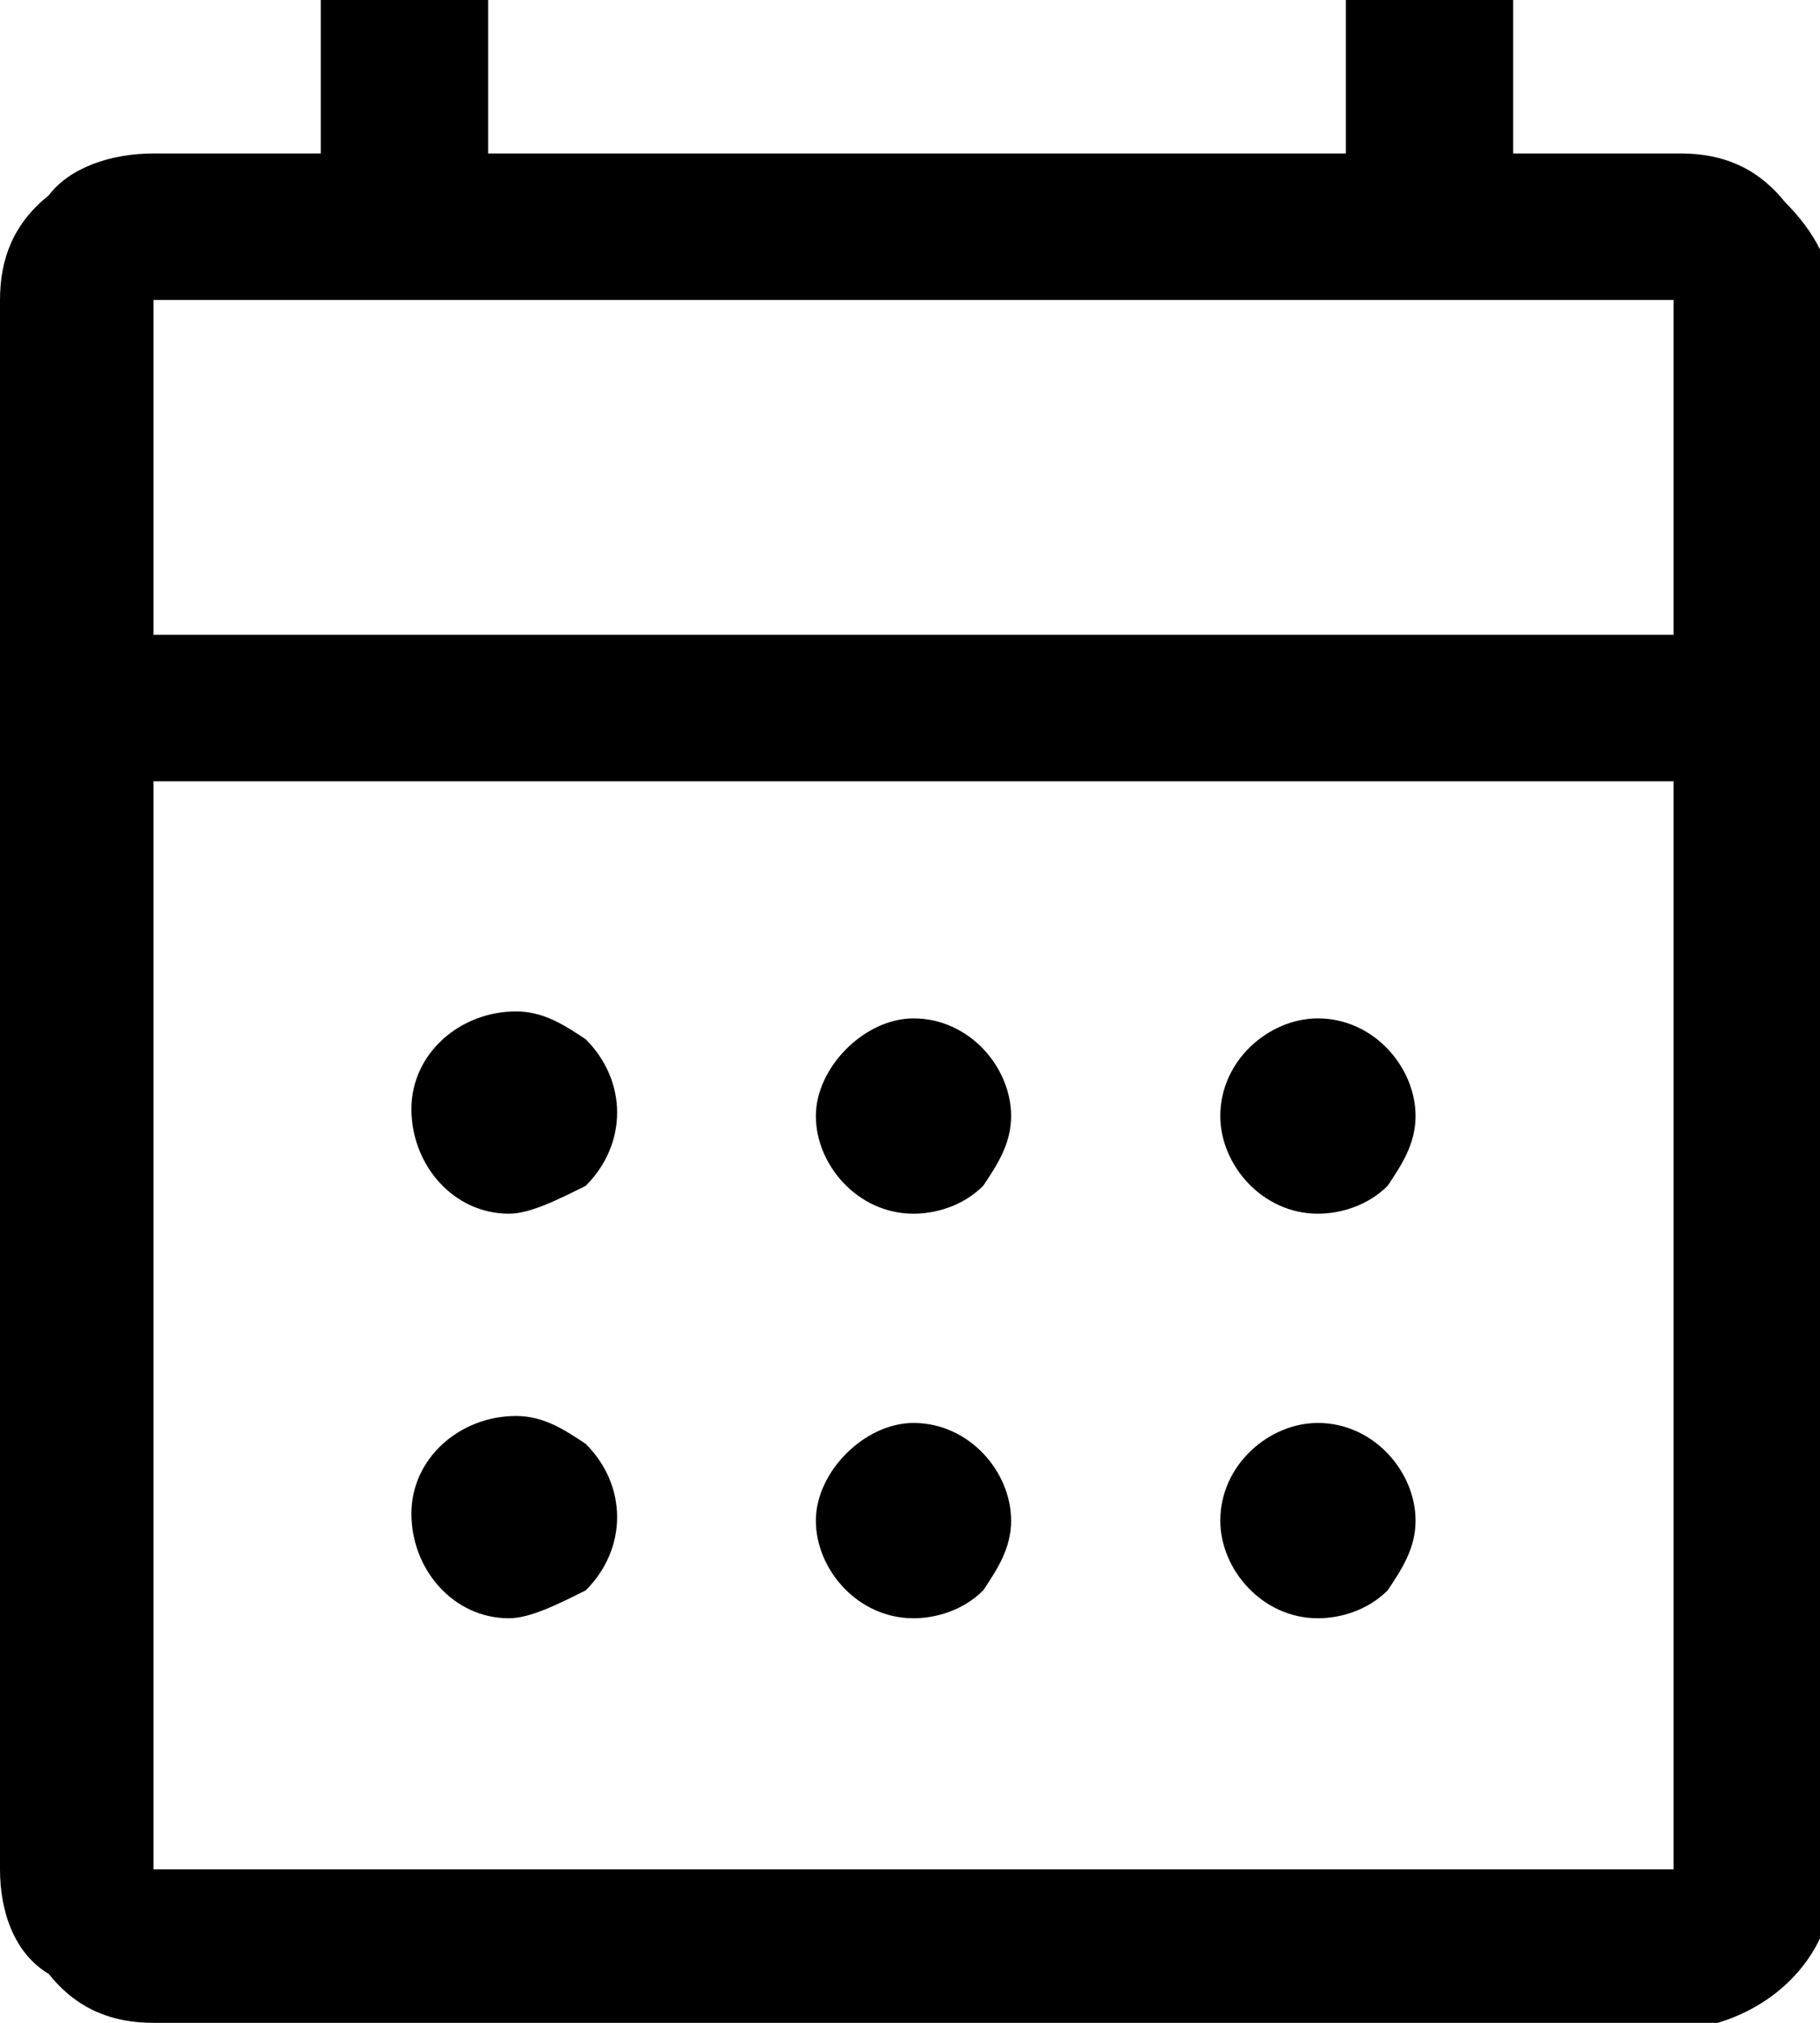 <?xml version="1.0" encoding="utf-8"?>
<!-- Generator: Adobe Illustrator 27.2.0, SVG Export Plug-In . SVG Version: 6.00 Build 0)  -->
<svg version="1.1" id="Layer_1" xmlns="http://www.w3.org/2000/svg" xmlns:xlink="http://www.w3.org/1999/xlink" x="0px" y="0px"
	 viewBox="0 0 26.1 29" style="enable-background:new 0 0 26.1 29;" xml:space="preserve">
<path id="Group_85" transform="translate(0 0)" d="M2.2,29c-0.6,0-1.1-0.2-1.5-0.7C0.2,28,0,27.4,0,26.8V4.3c0-0.6,0.2-1.1,0.7-1.5
	C1,2.4,1.6,2.2,2.2,2.2h2.4V0h2.4v2.2h12.3V0h2.4v2.2h2.4c0.6,0,1.1,0.2,1.5,0.7c0.4,0.4,0.7,0.9,0.7,1.5v22.5c0,1.2-1,2.1-2.2,2.2
	H2.2z M2.2,26.8h21.8V11.2H2.2V26.8z M2.2,9.1h21.8V4.3H2.2V9.1z M2.2,9.1L2.2,9.1z M13.1,17.4c-0.8,0-1.4-0.7-1.4-1.4
	s0.7-1.4,1.4-1.4c0.8,0,1.4,0.7,1.4,1.4c0,0.4-0.2,0.7-0.4,1C13.8,17.3,13.4,17.4,13.1,17.4 M7.3,17.4c-0.8,0-1.4-0.7-1.4-1.5
	s0.7-1.4,1.5-1.4c0.4,0,0.7,0.2,1,0.4c0.6,0.6,0.6,1.5,0,2.1C8,17.2,7.6,17.4,7.3,17.4 M18.9,17.4c-0.8,0-1.4-0.7-1.4-1.4
	c0-0.8,0.7-1.4,1.4-1.4c0.8,0,1.4,0.7,1.4,1.4c0,0.4-0.2,0.7-0.4,1C19.6,17.3,19.2,17.4,18.9,17.4 M13.1,23.2
	c-0.8,0-1.4-0.7-1.4-1.4s0.7-1.4,1.4-1.4c0.8,0,1.4,0.7,1.4,1.4c0,0.4-0.2,0.7-0.4,1C13.8,23.1,13.4,23.2,13.1,23.2 M7.3,23.2
	c-0.8,0-1.4-0.7-1.4-1.5c0-0.8,0.7-1.4,1.5-1.4c0.4,0,0.7,0.2,1,0.4c0.6,0.6,0.6,1.5,0,2.1C8,23,7.6,23.2,7.3,23.2 M18.9,23.2
	c-0.8,0-1.4-0.7-1.4-1.4c0-0.8,0.7-1.4,1.4-1.4c0.8,0,1.4,0.7,1.4,1.4c0,0.4-0.2,0.7-0.4,1C19.6,23.1,19.2,23.2,18.9,23.2"/>
</svg>
